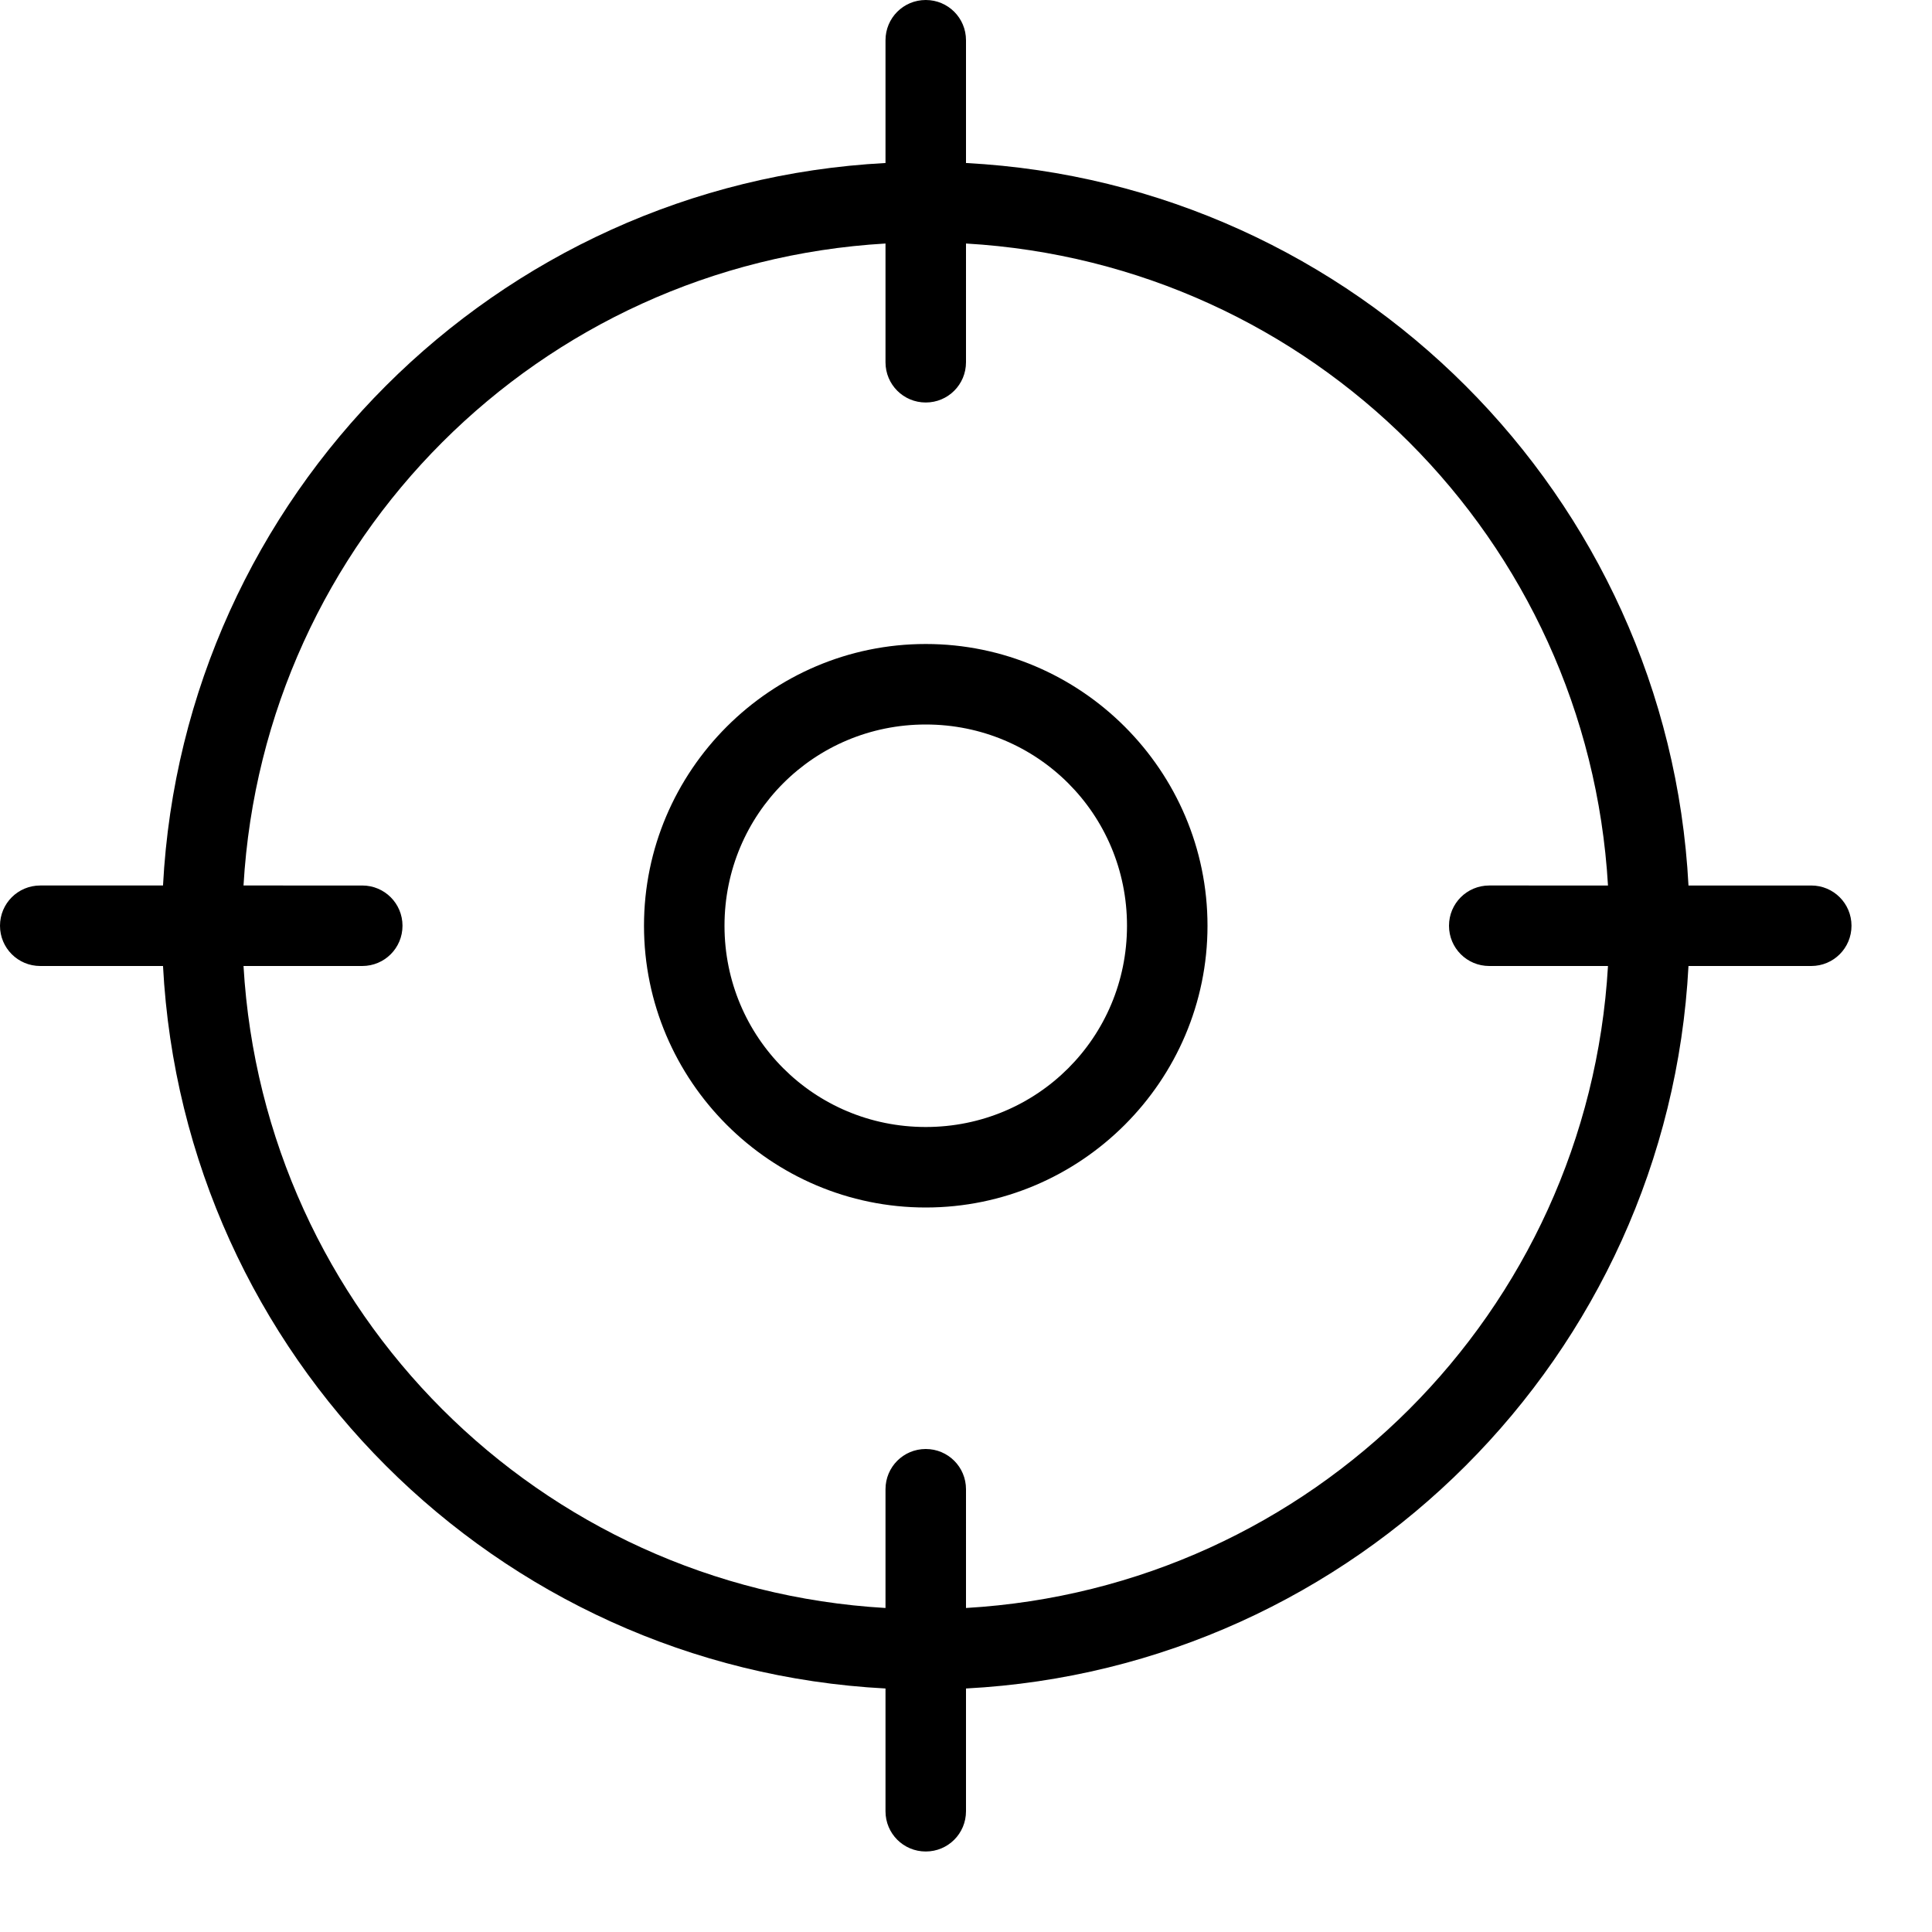<svg height="24" viewBox="0 0 24 24" width="24" xmlns="http://www.w3.org/2000/svg"><path d="M11.5 8C9.573 8 8 9.573 8 11.5S9.573 15 11.5 15s3.5-1.573 3.5-3.5S13.427 8 11.5 8zm0 1c1.387 0 2.5 1.113 2.5 2.5S12.887 14 11.5 14 9 12.887 9 11.5 10.113 9 11.5 9zm0-9c-.277 0-.5.223-.5.5v1.525C6.16 2.28 2.28 6.16 2.025 11H.5c-.277 0-.5.223-.5.5s.223.5.5.5h1.525C2.28 16.84 6.16 20.72 11 20.975V22.5c0 .277.223.5.5.5s.5-.223.5-.5v-1.525c4.84-.254 8.72-4.134 8.975-8.975H22.5c.277 0 .5-.223.5-.5s-.223-.5-.5-.5h-1.525C20.72 6.16 16.84 2.28 12 2.025V.5c0-.277-.223-.5-.5-.5zM11 3.025V4.5c0 .277.223.5.5.5s.5-.223.5-.5V3.025c4.3.25 7.724 3.676 7.975 7.975H18.5c-.277 0-.5.223-.5.5s.223.5.5.5h1.475c-.25 4.3-3.676 7.724-7.975 7.975V18.5c0-.277-.223-.5-.5-.5s-.5.223-.5.5v1.475C6.7 19.725 3.276 16.3 3.025 12H4.5c.277 0 .5-.223.5-.5s-.223-.5-.5-.5H3.025C3.275 6.7 6.7 3.276 11 3.025z"/></svg>